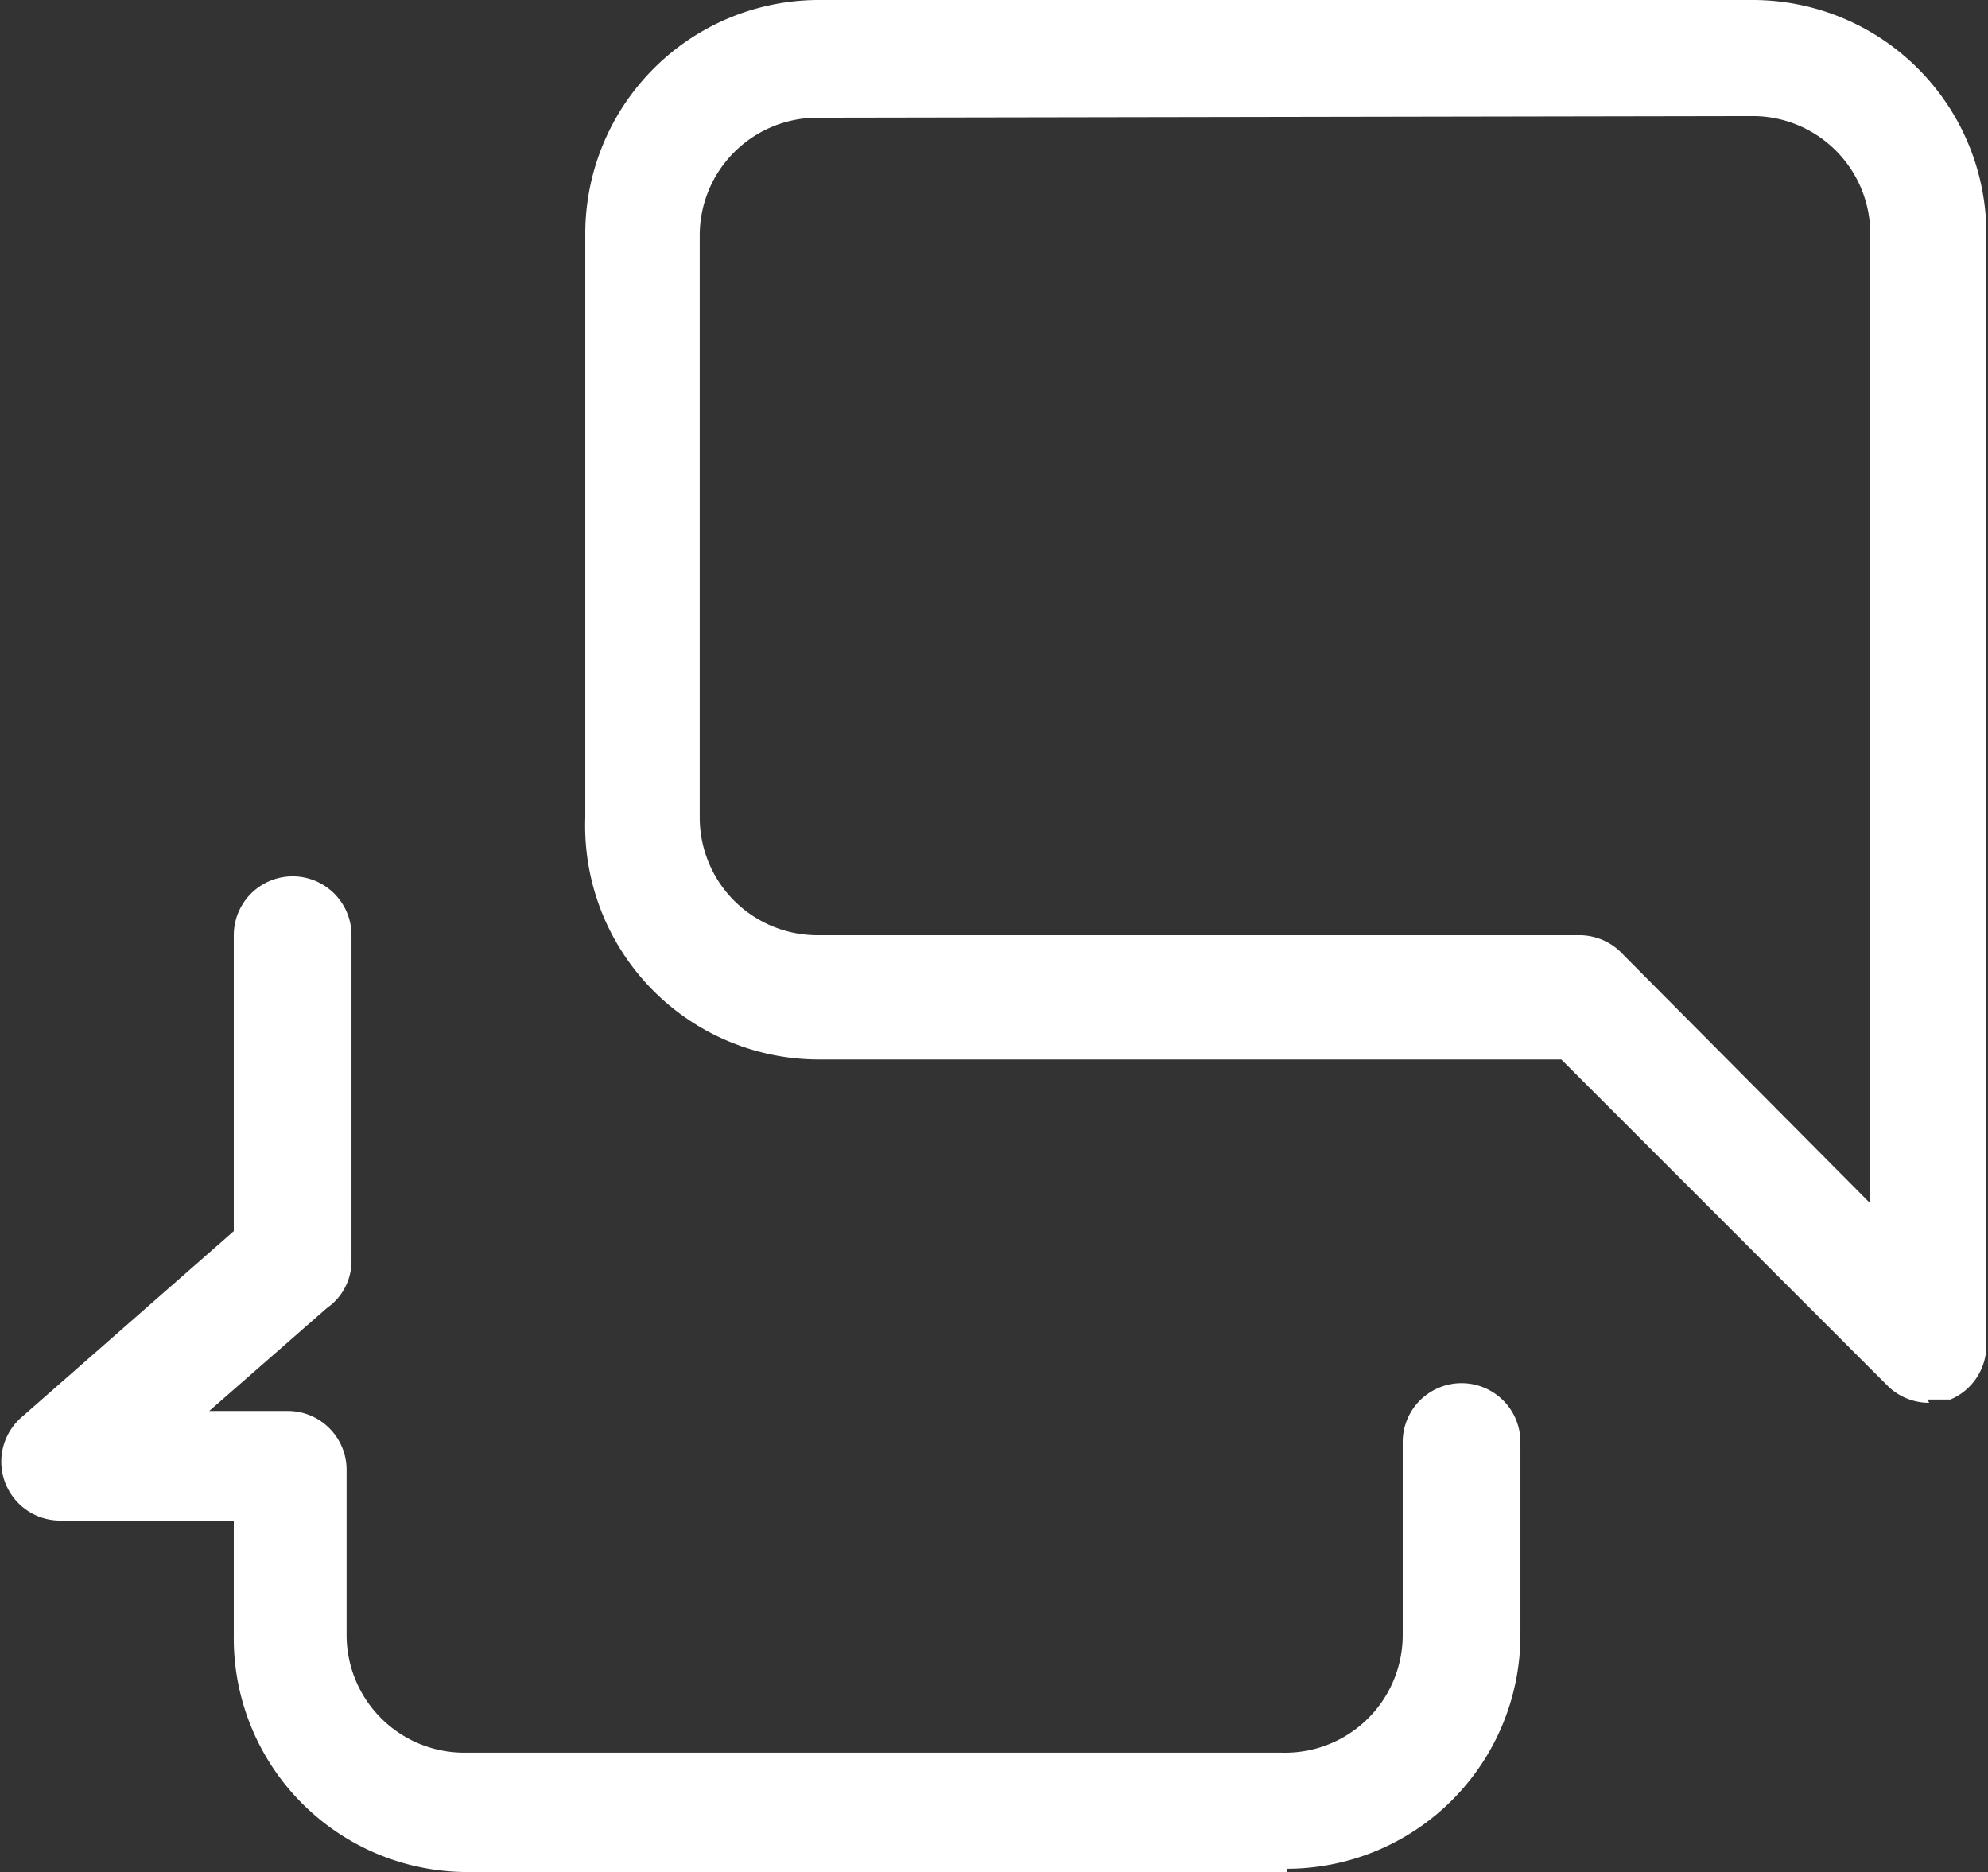 <svg xmlns="http://www.w3.org/2000/svg" xmlns:xlink="http://www.w3.org/1999/xlink" viewBox="0 0 12.16 11.45"><rect x="0" y="0" width="12.16" height="11.45" fill="#333333" stroke="none"/><defs><style>.cls-1{fill:none;}.cls-2{isolation:isolate;}.cls-3{clip-path:url(#clip-path);}.cls-4{clip-path:url(#clip-path-2);}.cls-5{opacity:0.5;mix-blend-mode:multiply;}.cls-6{clip-path:url(#clip-path-3);}.cls-7{clip-path:url(#clip-path-4);}.cls-8{fill:url(#Degradado_sin_nombre_3);}.cls-9{fill:#fff;}</style><clipPath id="clip-path"><rect class="cls-1" x="-941" y="365.07" width="1358.61" height="4352"/></clipPath><clipPath id="clip-path-2"><rect class="cls-1" x="-940.94" y="465.09" width="1358.54" height="625.95"/></clipPath><clipPath id="clip-path-3"><rect class="cls-1" x="-997.22" y="430.24" width="1443.12" height="670.35"/></clipPath><clipPath id="clip-path-4"><rect class="cls-1" x="-997.22" y="430.24" width="1443.12" height="670.35"/></clipPath><linearGradient id="Degradado_sin_nombre_3" x1="-940.67" y1="4716.35" x2="-939.95" y2="4716.35" gradientTransform="matrix(0, 2149.88, 2149.88, 0, -10139873.6, 2022350.09)" gradientUnits="userSpaceOnUse"><stop offset="0" stop-color="#ffc969"/><stop offset="0.17" stop-color="#d6ab5f"/><stop offset="0.46" stop-color="#947c50"/><stop offset="0.71" stop-color="#655945"/><stop offset="0.89" stop-color="#47443e"/><stop offset="1" stop-color="#3c3c3b"/></linearGradient></defs><title>PORTADA TIDOC</title><g class="cls-2"><g id="Capa_1" data-name="Capa 1"><g class="cls-3"><g class="cls-4"><g class="cls-5"><g class="cls-6"><g class="cls-7"><rect class="cls-8" x="-888.36" y="-30.16" width="1225.39" height="1591.14" transform="translate(-848.37 187.61) rotate(-64.55)"/></g></g></g></g></g><path class="cls-9" d="M7.87,11.45h-5A1.43,1.43,0,0,1,1.43,10V9.3H.36a.36.36,0,0,1-.23-.63L1.43,7.53V5.72a.36.36,0,0,1,.72,0v2A.35.35,0,0,1,2,8l-.72.63h.48a.36.36,0,0,1,.36.36V10a.72.72,0,0,0,.72.72h5A.72.72,0,0,0,8.58,10V8.82a.36.36,0,0,1,.72,0V10a1.43,1.43,0,0,1-1.43,1.43"/><path class="cls-9" d="M11.8,8.58a.36.36,0,0,1-.25-.1l-2-2H5A1.43,1.43,0,0,1,3.58,5V1.43A1.43,1.43,0,0,1,5,0h5.72a1.43,1.43,0,0,1,1.43,1.43v6.8a.36.36,0,0,1-.22.33l-.14,0M5,.72a.72.72,0,0,0-.72.72V5A.72.72,0,0,0,5,5.72H9.66a.36.36,0,0,1,.25.1l1.53,1.54V1.43a.72.72,0,0,0-.71-.72Z"/></g></g></svg>